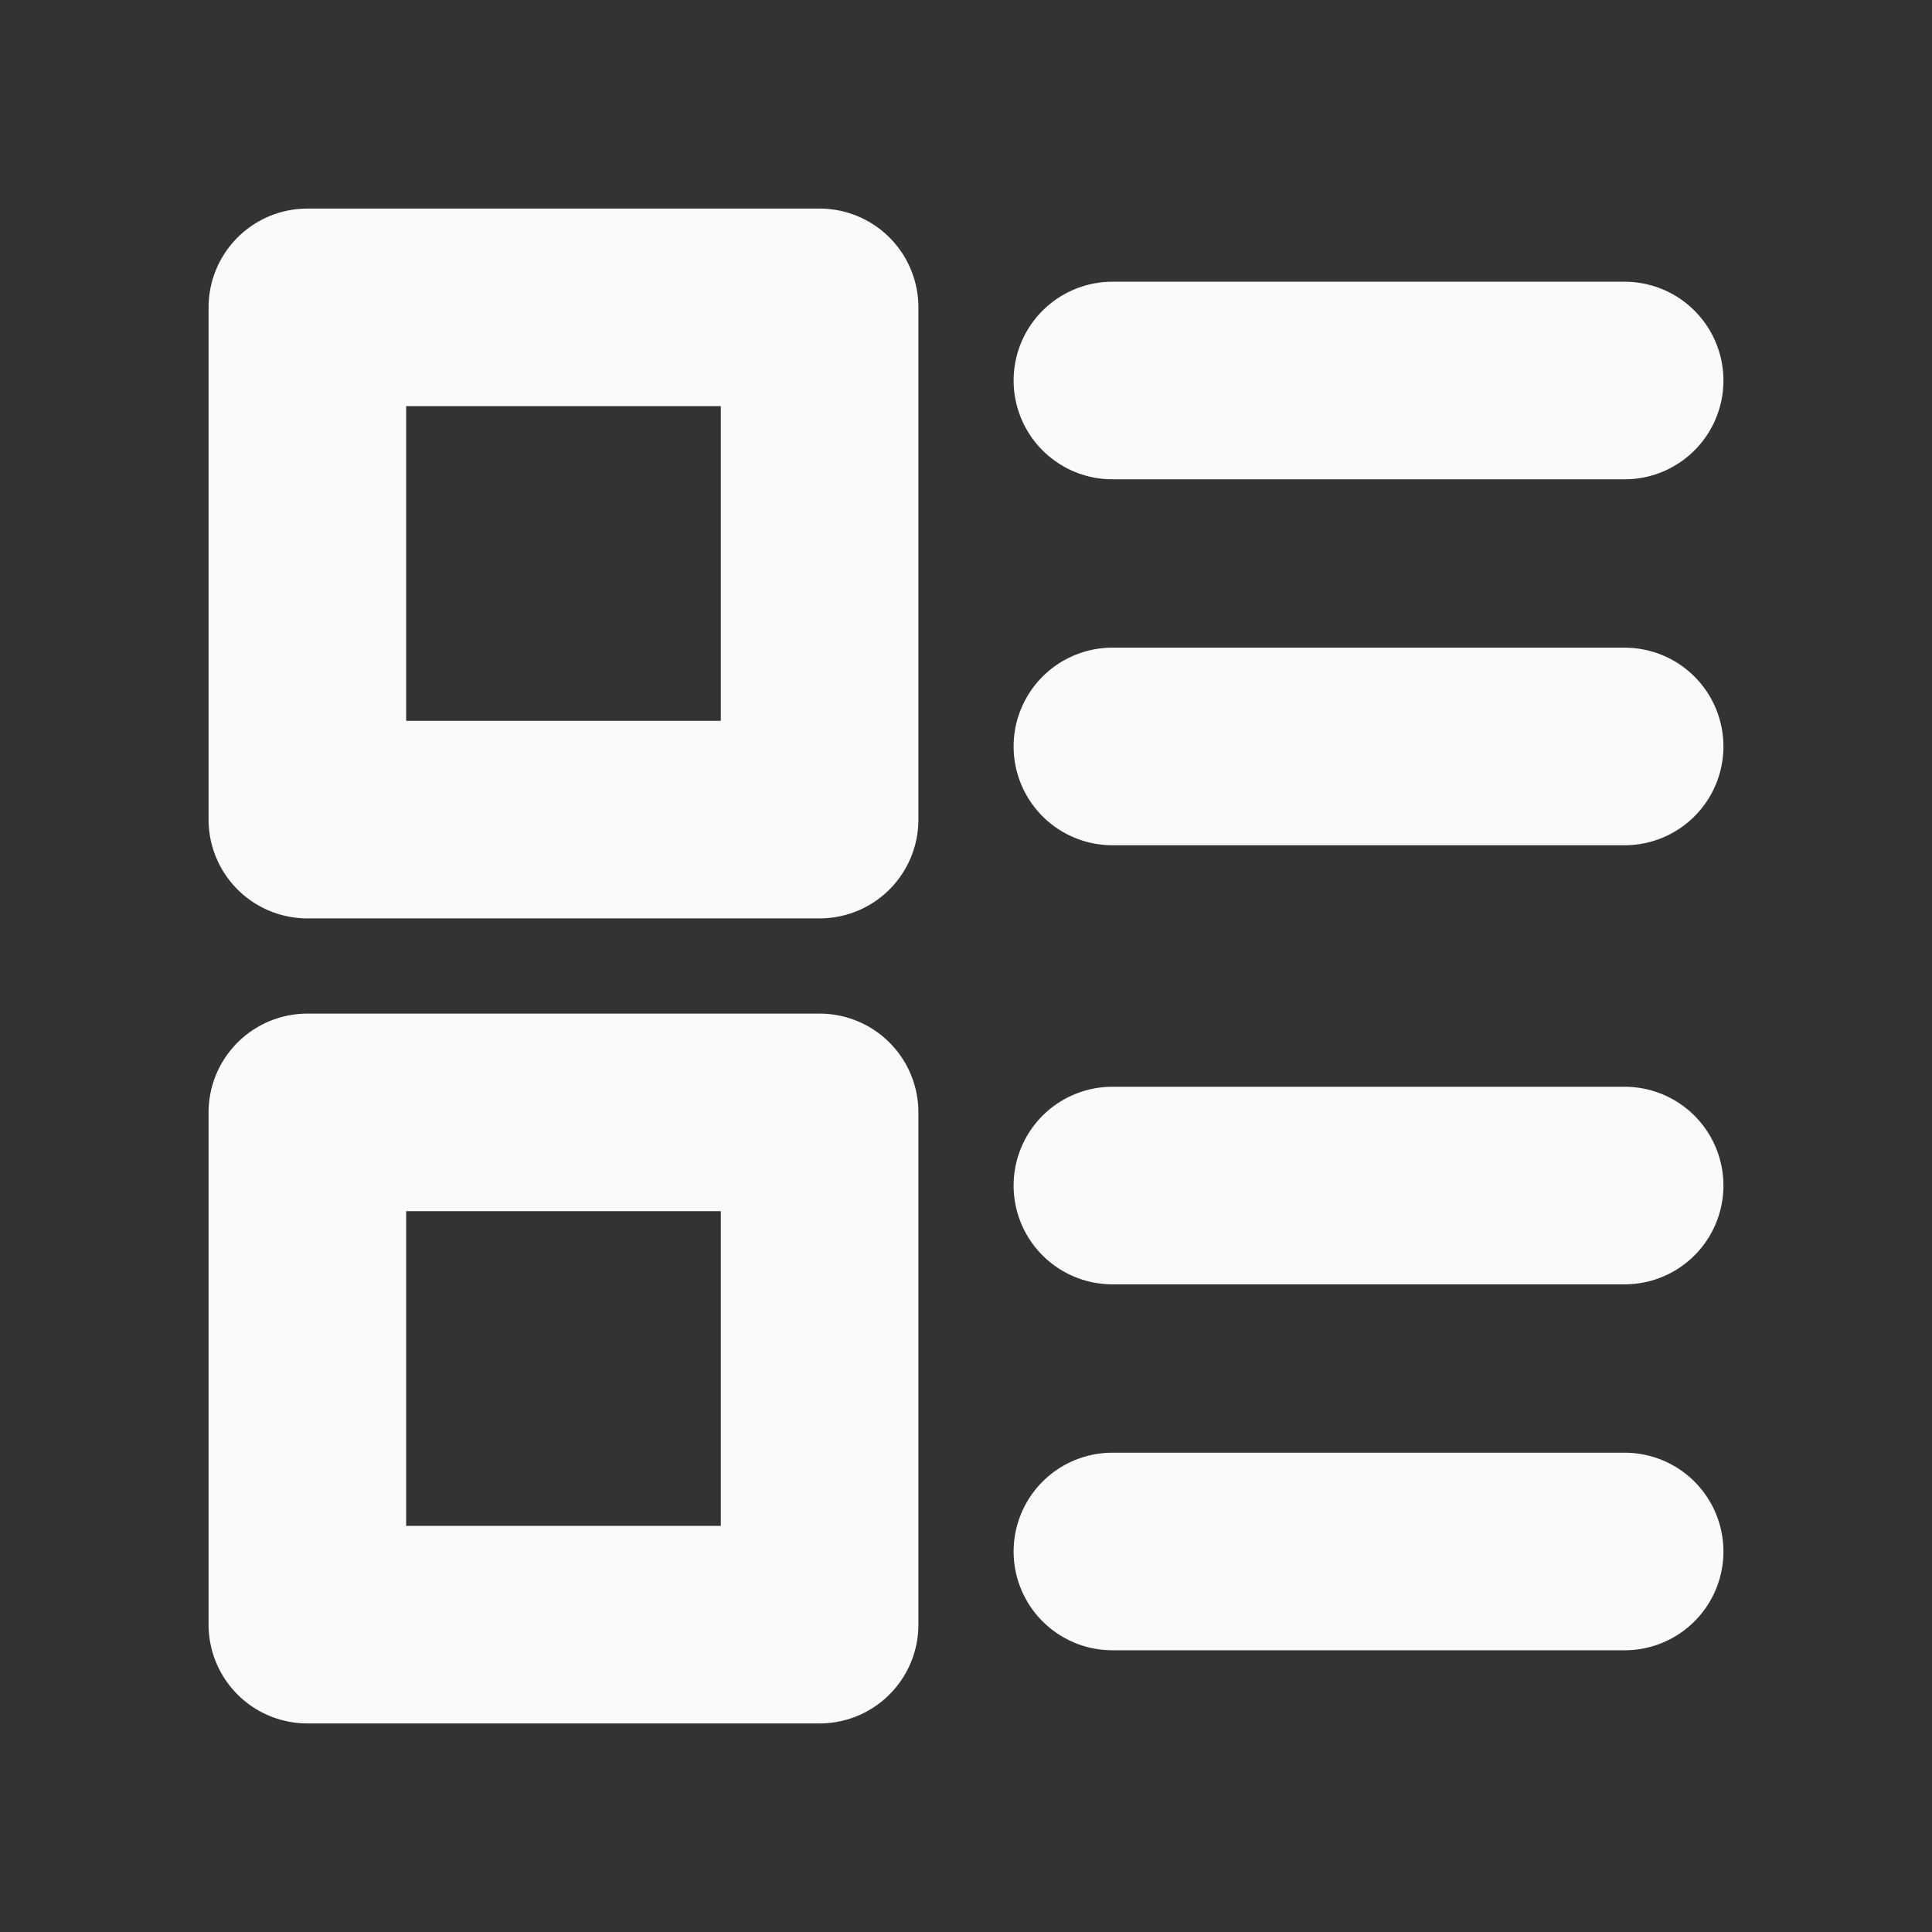 <svg width="22" height="22" viewBox="0 0 22 22" fill="none" xmlns="http://www.w3.org/2000/svg">
<rect x="0" y="0" width="22" height="22" fill="#333333" stroke="none"/>
<path d="M12.667 4.333H18.5M12.667 8.5H18.5M12.667 13.5H18.5M12.667 17.667H18.5M3.5 12.667H9.333V18.5H3.5V12.667ZM3.5 3.5H9.333V9.333H3.5V3.5Z" stroke="#FAFAFA" stroke-width="2.25" stroke-linecap="round" stroke-linejoin="round"/>
</svg>
